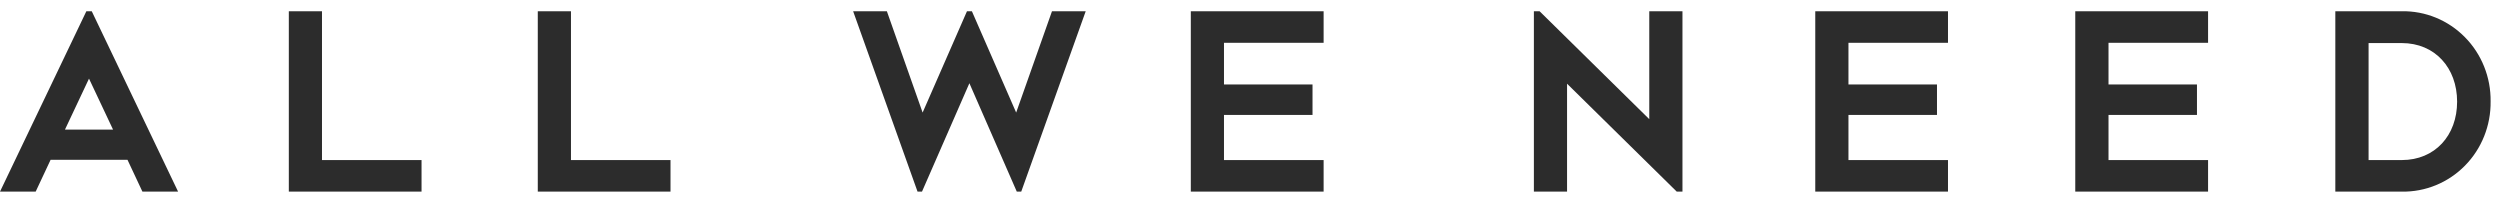 <svg width="123" height="10" viewBox="0 0 123 10" fill="none" xmlns="http://www.w3.org/2000/svg">
<g clip-path="url(#clip0)">
<path fill-rule="evenodd" clip-rule="evenodd" d="M15.842 0.553H14.21V9.428H20.74V7.875H15.842V0.553Z" fill="#2C2C2C"/>
<path fill-rule="evenodd" clip-rule="evenodd" d="M58.588 0.553V9.428H65.122V7.875H60.22V5.656H64.576V4.157H60.22V2.107H65.122V0.553H58.588Z" fill="#2C2C2C"/>
<path fill-rule="evenodd" clip-rule="evenodd" d="M49.995 5.538L47.817 0.553H47.575L45.393 5.538L43.634 0.553H41.974L45.143 9.428H45.216H45.293H45.362L47.694 4.095L50.026 9.428H50.095H50.172H50.245L53.417 0.553H51.758L49.995 5.538Z" fill="#2C2C2C"/>
<path d="M4.249 0.553L0 9.428H1.755L2.489 7.863H6.273L7.007 9.428H8.762L4.514 0.553H4.249ZM3.196 6.376L4.379 3.868L5.562 6.376H3.196Z" fill="#2C2C2C"/>
<path fill-rule="evenodd" clip-rule="evenodd" d="M28.092 0.553H26.459V9.428H32.989V7.875H28.092V0.553Z" fill="#2C2C2C"/>
<path fill-rule="evenodd" clip-rule="evenodd" d="M81.144 5.863L75.747 0.553H75.467V9.428H77.099V4.118L82.496 9.428H82.777V0.553H81.144V5.863Z" fill="#2C2C2C"/>
<path fill-rule="evenodd" clip-rule="evenodd" d="M89.311 0.553V9.428H95.841V7.875H90.944V5.656H95.3V4.157H90.944V2.107H95.841V0.553H89.311Z" fill="#2C2C2C"/>
<path fill-rule="evenodd" clip-rule="evenodd" d="M102.103 0.553V9.428H108.637V7.875H103.739V5.656H108.091V4.157H103.739V2.107H108.637V0.553H102.103Z" fill="#2C2C2C"/>
<path d="M118.167 0.553H114.898V9.428H118.167C119.33 9.448 120.451 8.988 121.274 8.152C122.098 7.316 122.554 6.175 122.538 4.991C122.554 3.806 122.098 2.666 121.274 1.83C120.451 0.994 119.33 0.533 118.167 0.553ZM118.167 7.875H116.534V2.119H118.167C119.8 2.119 120.89 3.339 120.89 5.003C120.89 6.666 119.8 7.875 118.167 7.875Z" fill="#2C2C2C"/>
</g>
<defs>
<clipPath id="clip0">
<rect width="122.538" height="9" fill="white" transform="translate(0 0.553)"/>
</clipPath>
</defs>
</svg>
